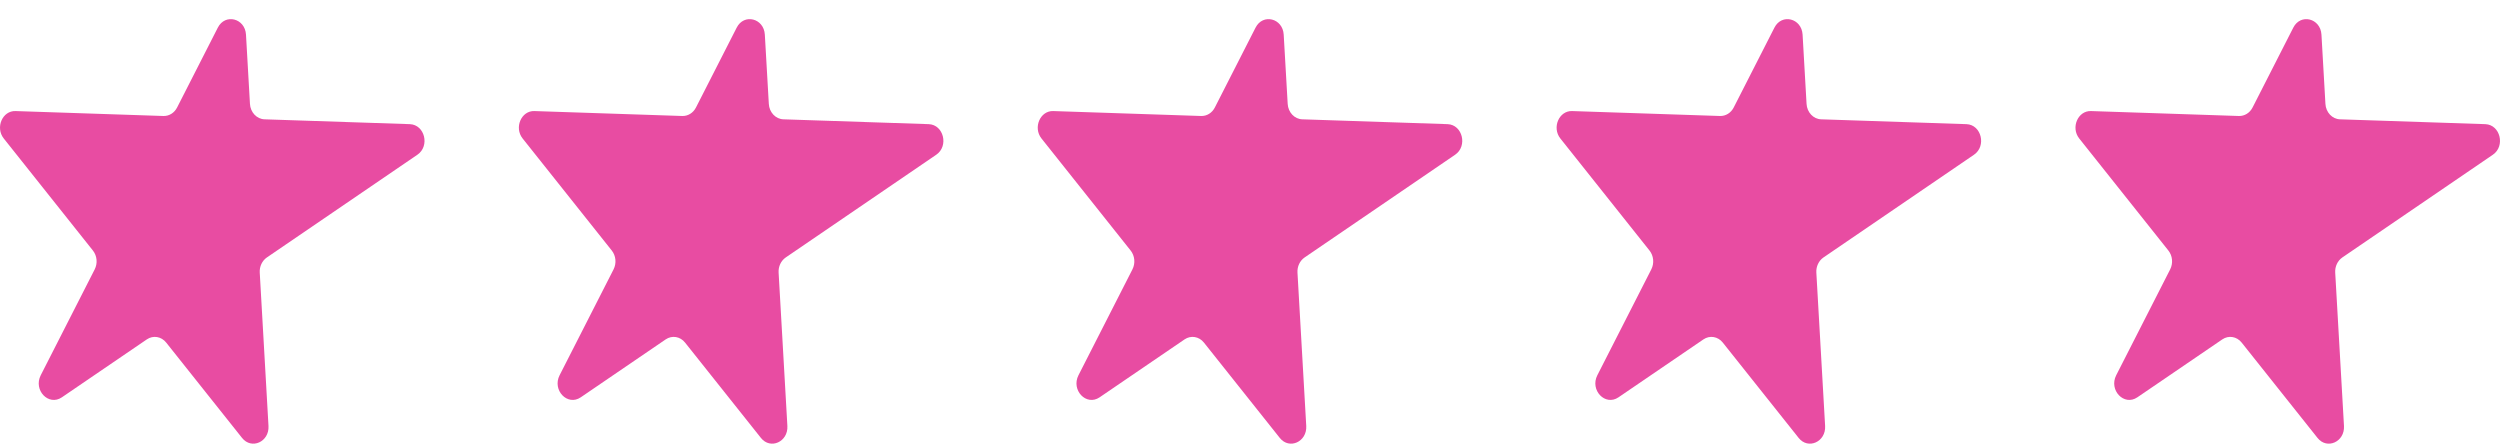 <svg width="106" height="19" viewBox="0 0 106 19" fill="none" xmlns="http://www.w3.org/2000/svg">
<path d="M11.308 10.921L17.698 6.56C18.235 6.193 18.011 5.288 17.378 5.264L11.216 5.059C10.887 5.049 10.617 4.763 10.598 4.403L10.43 1.469C10.39 0.772 9.545 0.56 9.235 1.173L7.509 4.558C7.393 4.786 7.172 4.924 6.932 4.918L0.659 4.709C0.103 4.689 -0.207 5.409 0.158 5.87L3.938 10.621C4.116 10.843 4.147 11.163 4.015 11.422L1.727 15.911C1.405 16.544 2.062 17.23 2.624 16.846L6.226 14.39C6.493 14.208 6.84 14.265 7.046 14.525L10.264 18.569C10.666 19.074 11.421 18.734 11.384 18.064L11.013 11.557C10.998 11.301 11.114 11.055 11.314 10.917L11.308 10.921Z" fill="#E84CA2"/>
<path d="M33.308 10.921L39.698 6.56C40.235 6.193 40.011 5.288 39.379 5.264L33.216 5.059C32.887 5.049 32.617 4.763 32.598 4.403L32.429 1.469C32.39 0.772 31.545 0.56 31.235 1.173L29.509 4.558C29.393 4.786 29.172 4.924 28.932 4.918L22.659 4.709C22.103 4.689 21.793 5.409 22.158 5.87L25.938 10.621C26.116 10.843 26.147 11.163 26.015 11.422L23.727 15.911C23.405 16.544 24.062 17.23 24.624 16.846L28.226 14.39C28.493 14.208 28.84 14.265 29.046 14.525L32.264 18.569C32.666 19.074 33.421 18.734 33.385 18.064L33.013 11.557C32.998 11.301 33.114 11.055 33.314 10.917L33.308 10.921Z" fill="#E84CA2"/>
<path d="M55.308 10.921L61.698 6.56C62.235 6.193 62.011 5.288 61.379 5.264L55.216 5.059C54.887 5.049 54.617 4.763 54.598 4.403L54.429 1.469C54.39 0.772 53.545 0.56 53.235 1.173L51.509 4.558C51.393 4.786 51.172 4.924 50.932 4.918L44.659 4.709C44.103 4.689 43.793 5.409 44.158 5.87L47.938 10.621C48.116 10.843 48.147 11.163 48.015 11.422L45.727 15.911C45.405 16.544 46.062 17.23 46.624 16.846L50.226 14.39C50.493 14.208 50.84 14.265 51.046 14.525L54.264 18.569C54.666 19.074 55.421 18.734 55.385 18.064L55.013 11.557C54.998 11.301 55.114 11.055 55.314 10.917L55.308 10.921Z" fill="#E84CA2"/>
<path d="M77.308 10.921L83.698 6.56C84.235 6.193 84.011 5.288 83.379 5.264L77.216 5.059C76.887 5.049 76.617 4.763 76.598 4.403L76.43 1.469C76.39 0.772 75.545 0.56 75.235 1.173L73.509 4.558C73.393 4.786 73.171 4.924 72.932 4.918L66.659 4.709C66.103 4.689 65.793 5.409 66.158 5.87L69.938 10.621C70.116 10.843 70.147 11.163 70.015 11.422L67.727 15.911C67.405 16.544 68.062 17.23 68.624 16.846L72.226 14.39C72.493 14.208 72.84 14.265 73.046 14.525L76.264 18.569C76.666 19.074 77.421 18.734 77.385 18.064L77.013 11.557C76.998 11.301 77.114 11.055 77.314 10.917L77.308 10.921Z" fill="#E84CA2"/>
<path d="M99.308 10.921L105.698 6.56C106.235 6.193 106.011 5.288 105.378 5.264L99.216 5.059C98.887 5.049 98.617 4.763 98.598 4.403L98.43 1.469C98.39 0.772 97.545 0.56 97.235 1.173L95.509 4.558C95.393 4.786 95.171 4.924 94.932 4.918L88.659 4.709C88.103 4.689 87.793 5.409 88.158 5.87L91.938 10.621C92.116 10.843 92.147 11.163 92.015 11.422L89.727 15.911C89.405 16.544 90.062 17.23 90.624 16.846L94.226 14.39C94.493 14.208 94.84 14.265 95.046 14.525L98.264 18.569C98.666 19.074 99.421 18.734 99.385 18.064L99.013 11.557C98.998 11.301 99.114 11.055 99.314 10.917L99.308 10.921Z" fill="#E84CA2"/>
</svg>
